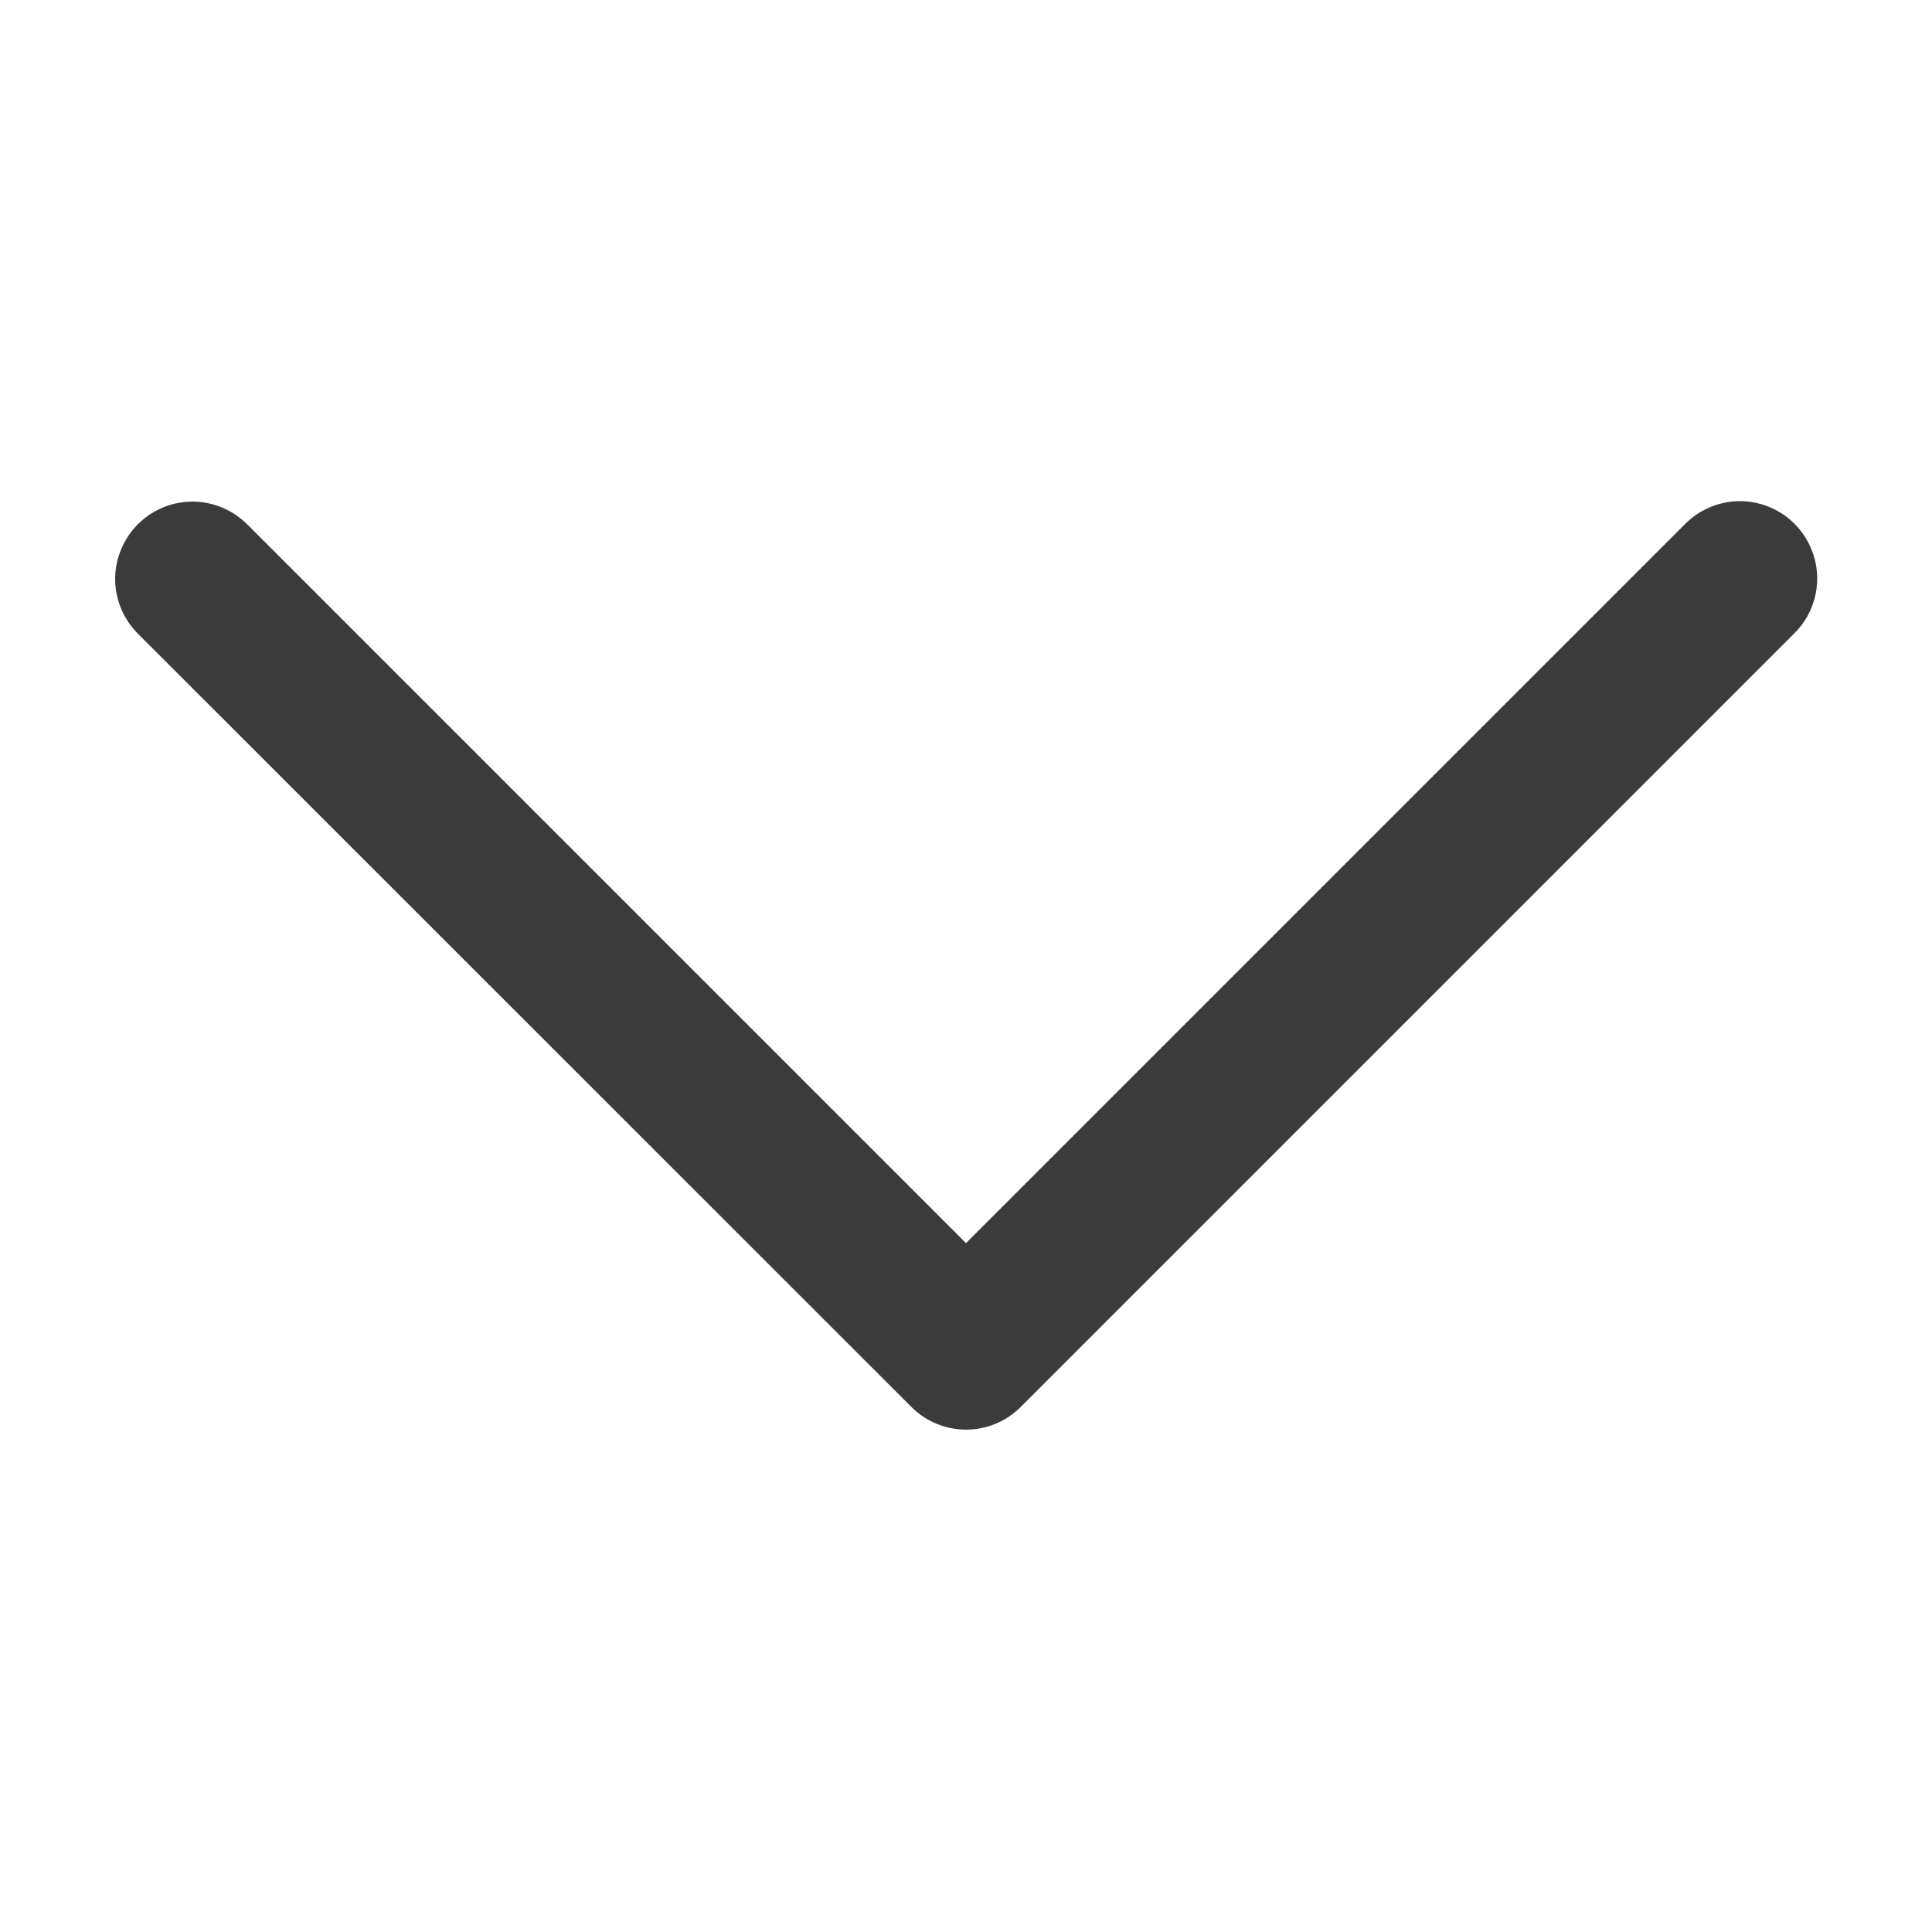 <svg width="16" height="16" viewBox="0 0 16 16" fill="none" xmlns="http://www.w3.org/2000/svg">
<path d="M14.395 4.15C14.225 4.155 14.065 4.225 13.947 4.348L8 10.295L2.053 4.348C1.931 4.224 1.766 4.154 1.593 4.154C1.333 4.154 1.099 4.313 1.001 4.554C0.902 4.795 0.961 5.071 1.147 5.253L7.548 11.652C7.798 11.902 8.203 11.902 8.453 11.652L14.852 5.253C15.043 5.07 15.102 4.789 15 4.545C14.899 4.301 14.659 4.145 14.395 4.15Z" fill="#3B3B3B"/>
</svg>
